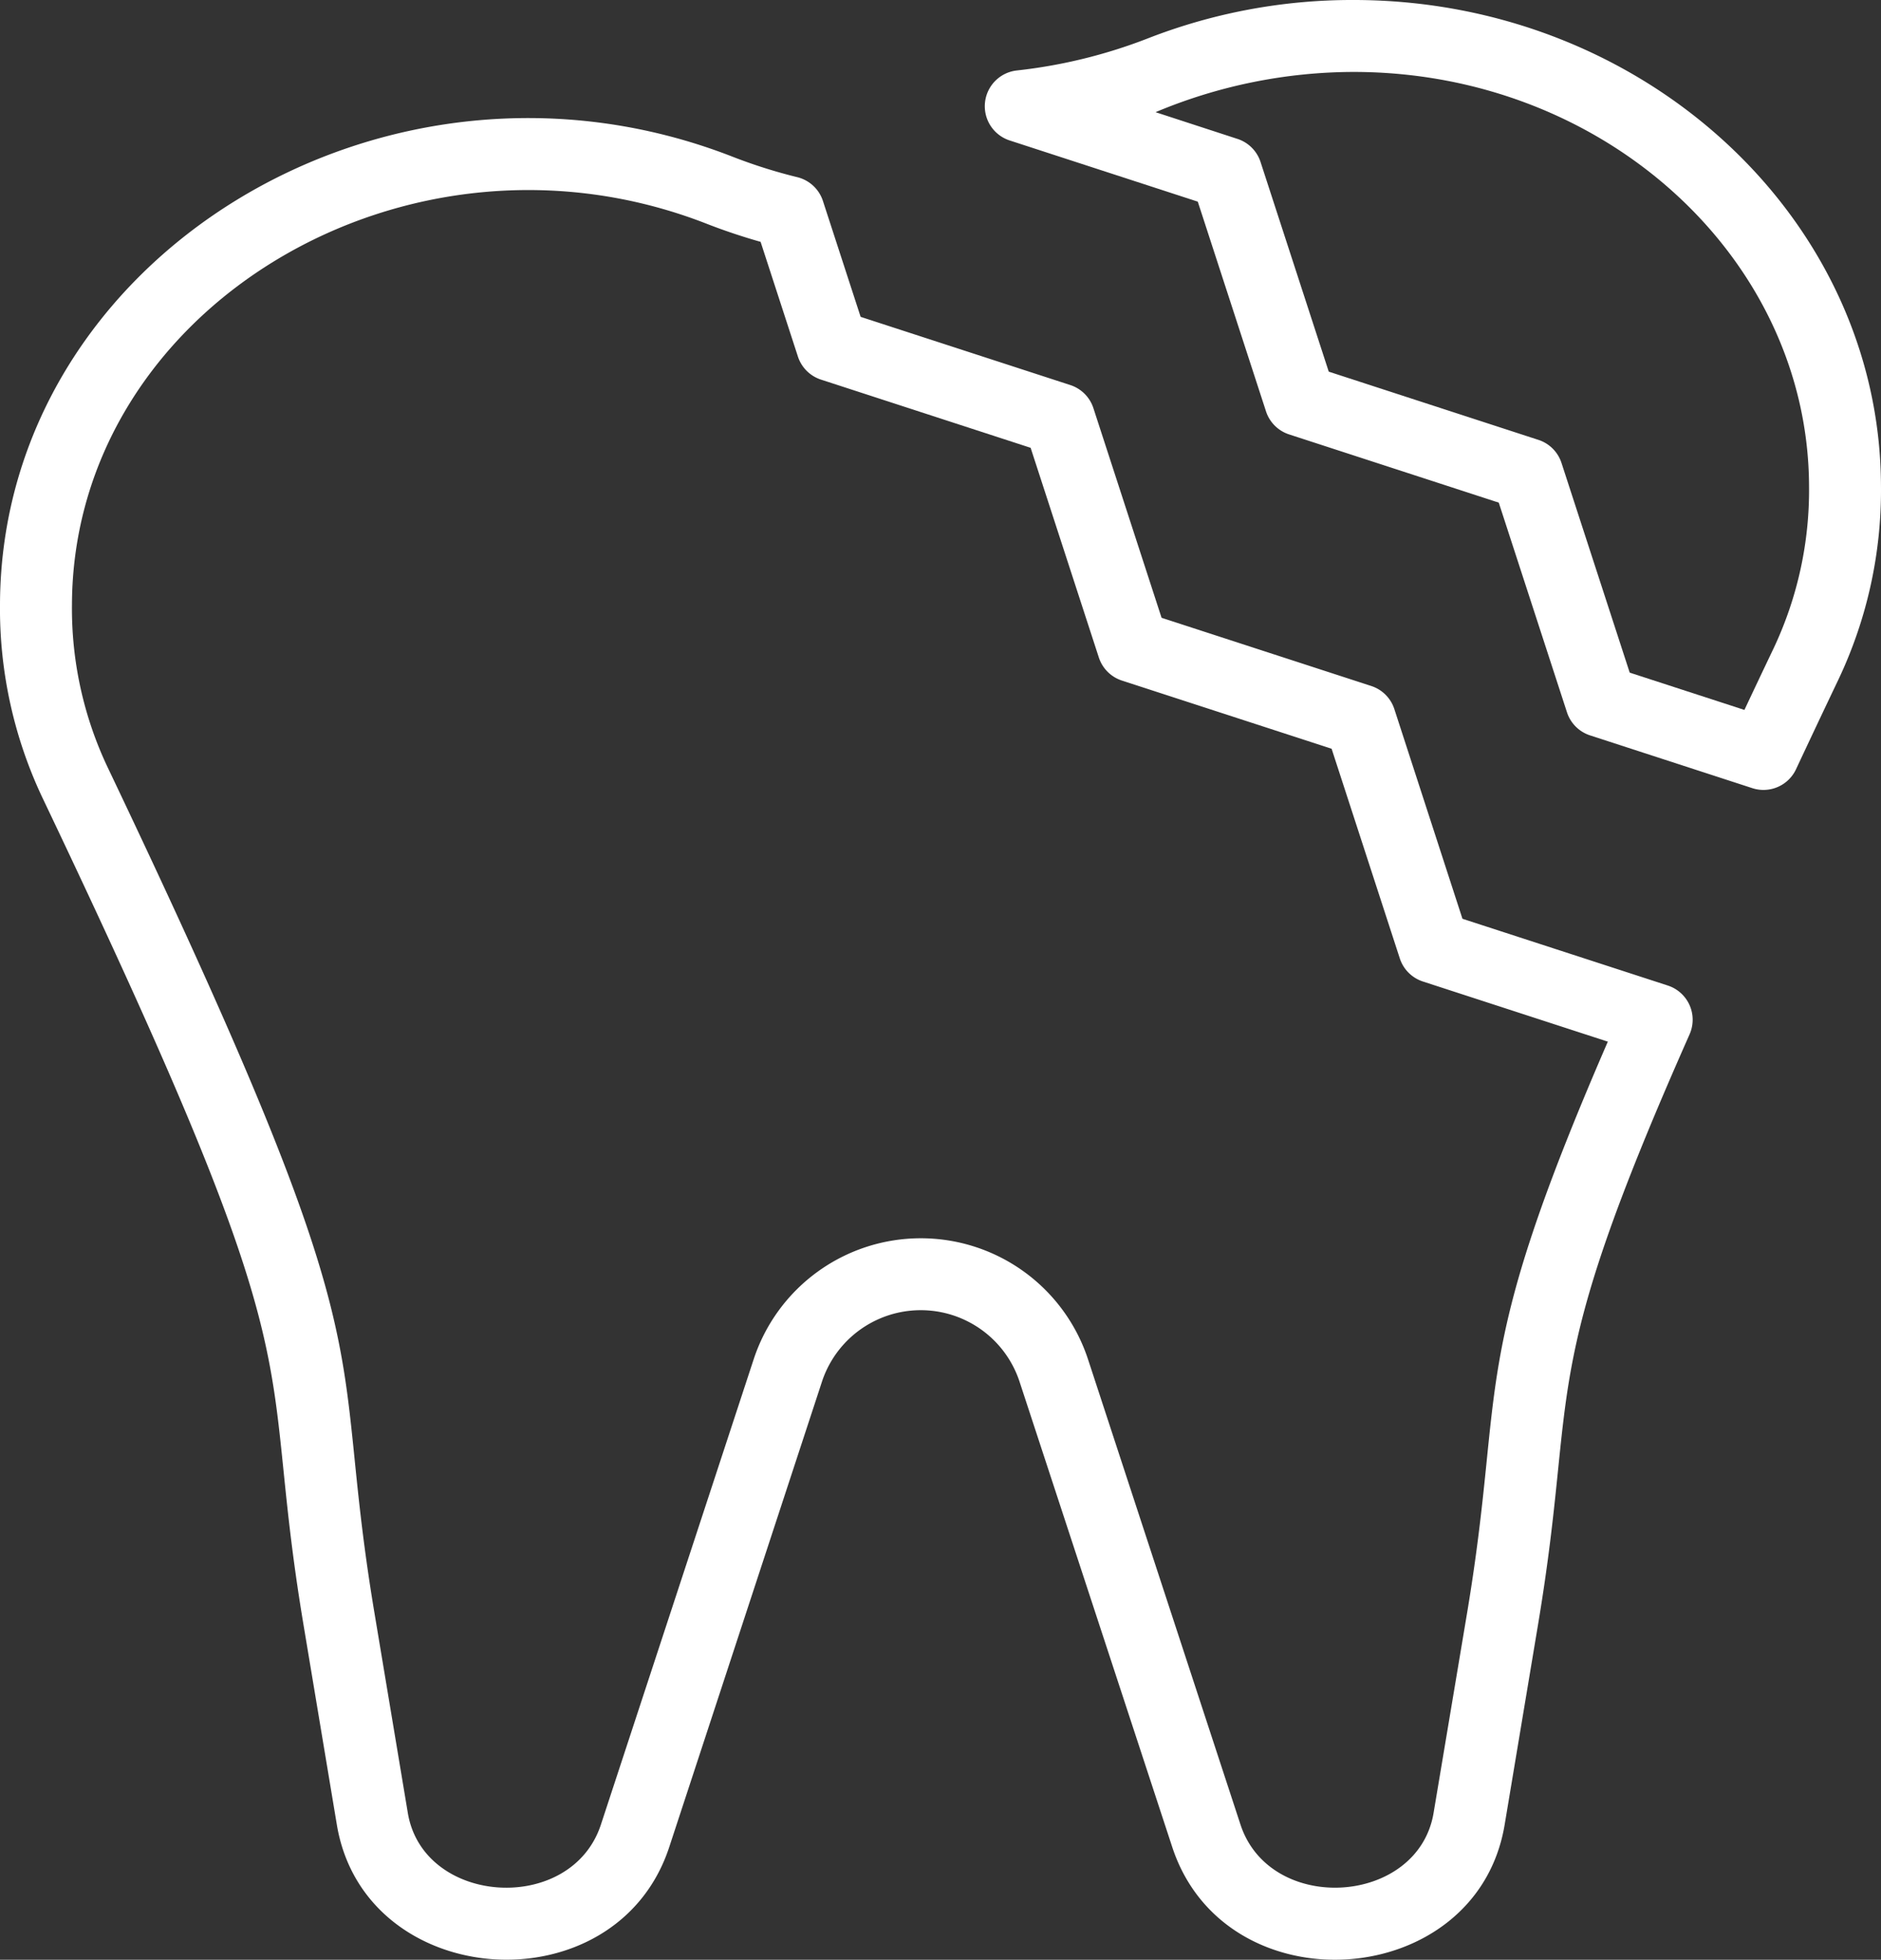 <svg xmlns="http://www.w3.org/2000/svg" width="95.257" height="99.244" viewBox="0 0 95.257 99.244">
  <rect x="0" y="0" width="95.257" height="99.244" fill="#333333" stroke="none"/>
  <g id="Group_613" data-name="Group 613" transform="translate(0 5.978)">
    <g id="Group_614" data-name="Group 614">
      <path id="Path_299" data-name="Path 299" d="M281.533.119A28.455,28.455,0,0,0,271.1,2.058a26.117,26.117,0,0,1-6.649,1.63,1.822,1.822,0,0,0-.364,3.543l9.529,3.1,3.454,10.618a1.821,1.821,0,0,0,1.169,1.169l10.619,3.455,3.454,10.618a1.822,1.822,0,0,0,1.169,1.169l8.219,2.673a1.821,1.821,0,0,0,2.213-.96c.67-1.432,1.395-2.966,2.155-4.56a22.372,22.372,0,0,0,2.146-9.794C308.166,11.17,296.2.135,281.533.119M302.78,32.944c-.512,1.073-1.008,2.12-1.482,3.127l-5.809-1.889-3.454-10.618a1.821,1.821,0,0,0-1.169-1.169L280.248,18.94,276.794,8.322a1.822,1.822,0,0,0-1.169-1.169L271.477,5.8A26.011,26.011,0,0,1,281.5,3.762c12.761,0,23.03,9.489,23.071,20.969a18.757,18.757,0,0,1-1.791,8.213" transform="translate(-212.958 -6.097)" fill="#fff"/>
      <path id="Path_300" data-name="Path 300" d="M84.461,43.931l-10.4-3.381L70.612,29.931a1.821,1.821,0,0,0-1.169-1.169L58.824,25.308,55.371,14.69A1.822,1.822,0,0,0,54.2,13.521L43.584,10.068,41.675,4.2a1.822,1.822,0,0,0-1.3-1.206,26.168,26.168,0,0,1-3.264-1.031C19.565-4.894.063,7.073,0,24.62a22.377,22.377,0,0,0,2.146,9.794c14.333,30.063,10.777,27.219,13.22,41.866l1.692,10.147c1.414,8.479,14.148,9.321,16.835,1.129L41.623,64a5.267,5.267,0,0,1,10.011,0l7.729,23.557c2.691,8.2,15.422,7.344,16.835-1.129l1.693-10.147c2.066-12.388-.15-12.225,7.672-29.879a1.822,1.822,0,0,0-1.1-2.47M74.3,75.68,72.6,85.827c-.784,4.7-8.275,5.18-9.781.593L55.1,62.863a8.911,8.911,0,0,0-16.934,0L30.432,86.42c-1.5,4.583-9,4.114-9.78-.593L18.959,75.68C16.527,61.1,20.091,63.588,5.435,32.846a18.761,18.761,0,0,1-1.791-8.213C3.7,9.619,20.646-.56,35.788,5.354c.886.346,1.8.652,2.73.915l1.889,5.808a1.822,1.822,0,0,0,1.169,1.169L52.193,16.7l3.454,10.618a1.821,1.821,0,0,0,1.169,1.169L67.435,31.94l3.454,10.618a1.822,1.822,0,0,0,1.169,1.169l9.365,3.046C74.283,63.229,76.27,63.856,74.3,75.68" transform="translate(0 0)" fill="#fff"/>
    </g>
  </g>
</svg>
